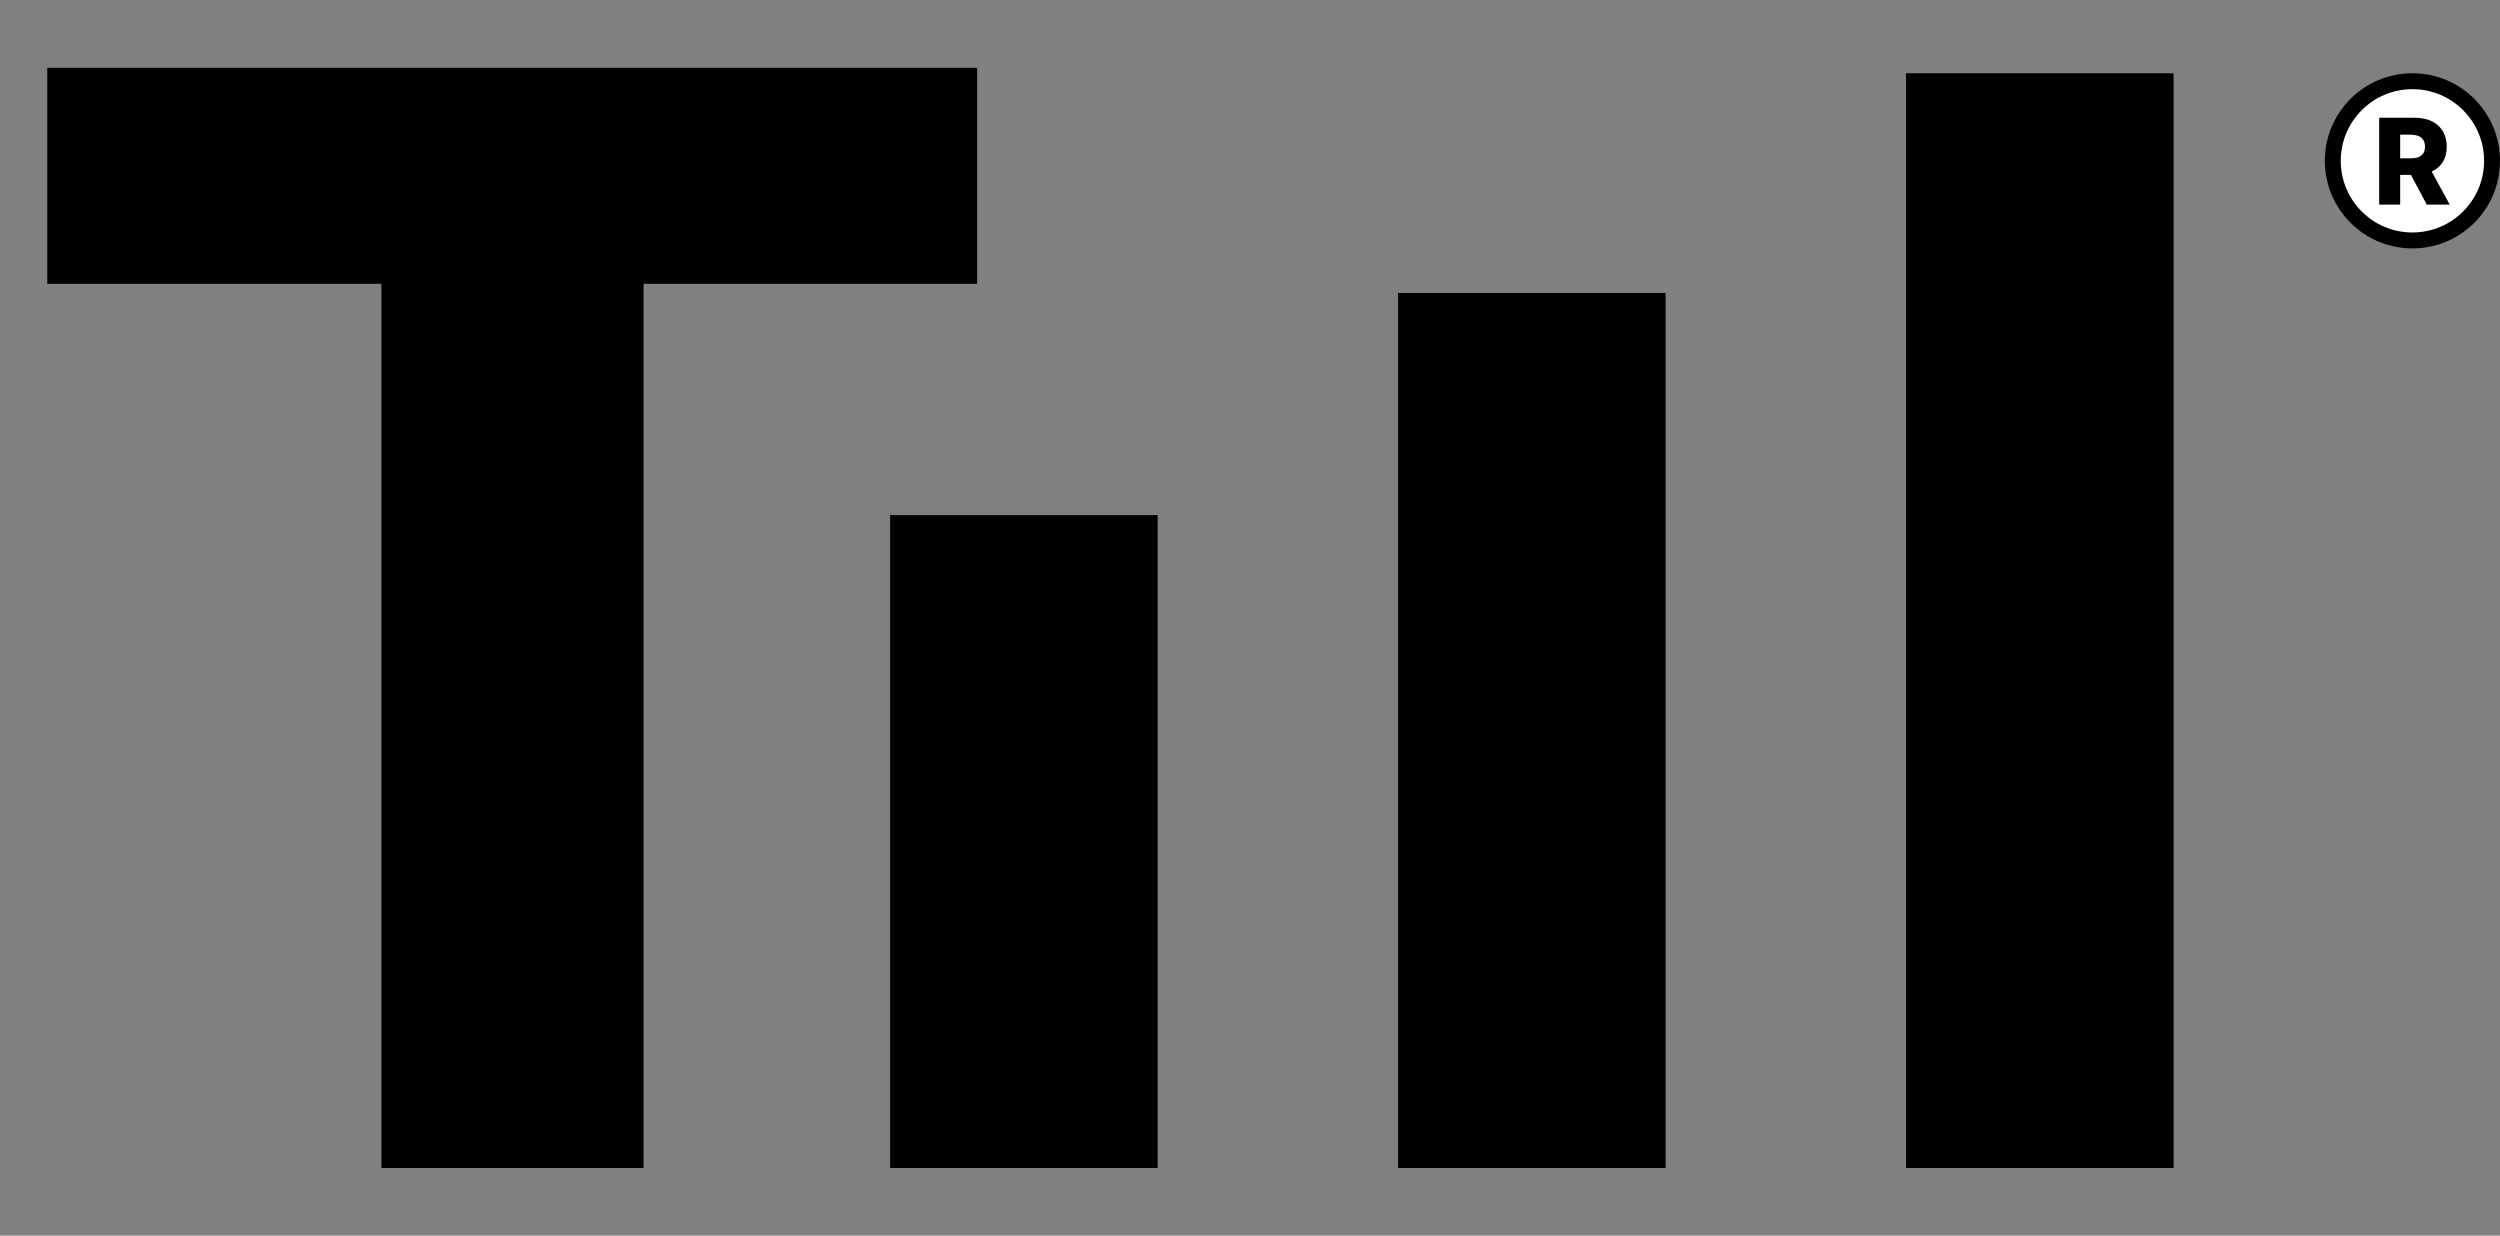 <svg width="3140" height="1552" viewBox="0 0 3140 1552" fill="none" xmlns="http://www.w3.org/2000/svg">
<rect x="0" y="0" width="3140" height="1552" fill="#808080" stroke="none"/>
<path d="M59.375 356.418V85.182H1227.31V356.418H808.31V1467H479.048V356.418H59.375Z" fill="black"/>
<rect x="1118" y="647" width="336" height="820" fill="black"/>
<rect x="1756" y="368" width="336" height="1099" fill="black"/>
<rect x="2394" y="92" width="336" height="1375" fill="black"/>
<circle cx="3030" cy="202" r="100" fill="white" stroke="black" stroke-width="20"/>
<path d="M2988.26 257V147.909H3033.32C3041.49 147.909 3048.54 149.383 3054.47 152.33C3060.43 155.242 3065.03 159.433 3068.26 164.901C3071.5 170.335 3073.11 176.78 3073.11 184.237C3073.11 191.801 3071.46 198.229 3068.16 203.52C3064.85 208.776 3060.17 212.788 3054.09 215.558C3048.02 218.293 3040.83 219.66 3032.52 219.66H3004.02V198.886H3027.62C3031.6 198.886 3034.92 198.371 3037.58 197.341C3040.28 196.276 3042.32 194.678 3043.71 192.547C3045.09 190.381 3045.78 187.611 3045.78 184.237C3045.78 180.864 3045.09 178.076 3043.71 175.874C3042.32 173.637 3040.28 171.968 3037.58 170.867C3034.88 169.731 3031.56 169.163 3027.62 169.163H3014.62V257H2988.26ZM3049.67 207.142L3076.84 257H3048.08L3021.44 207.142H3049.67Z" fill="black"/>
</svg>
